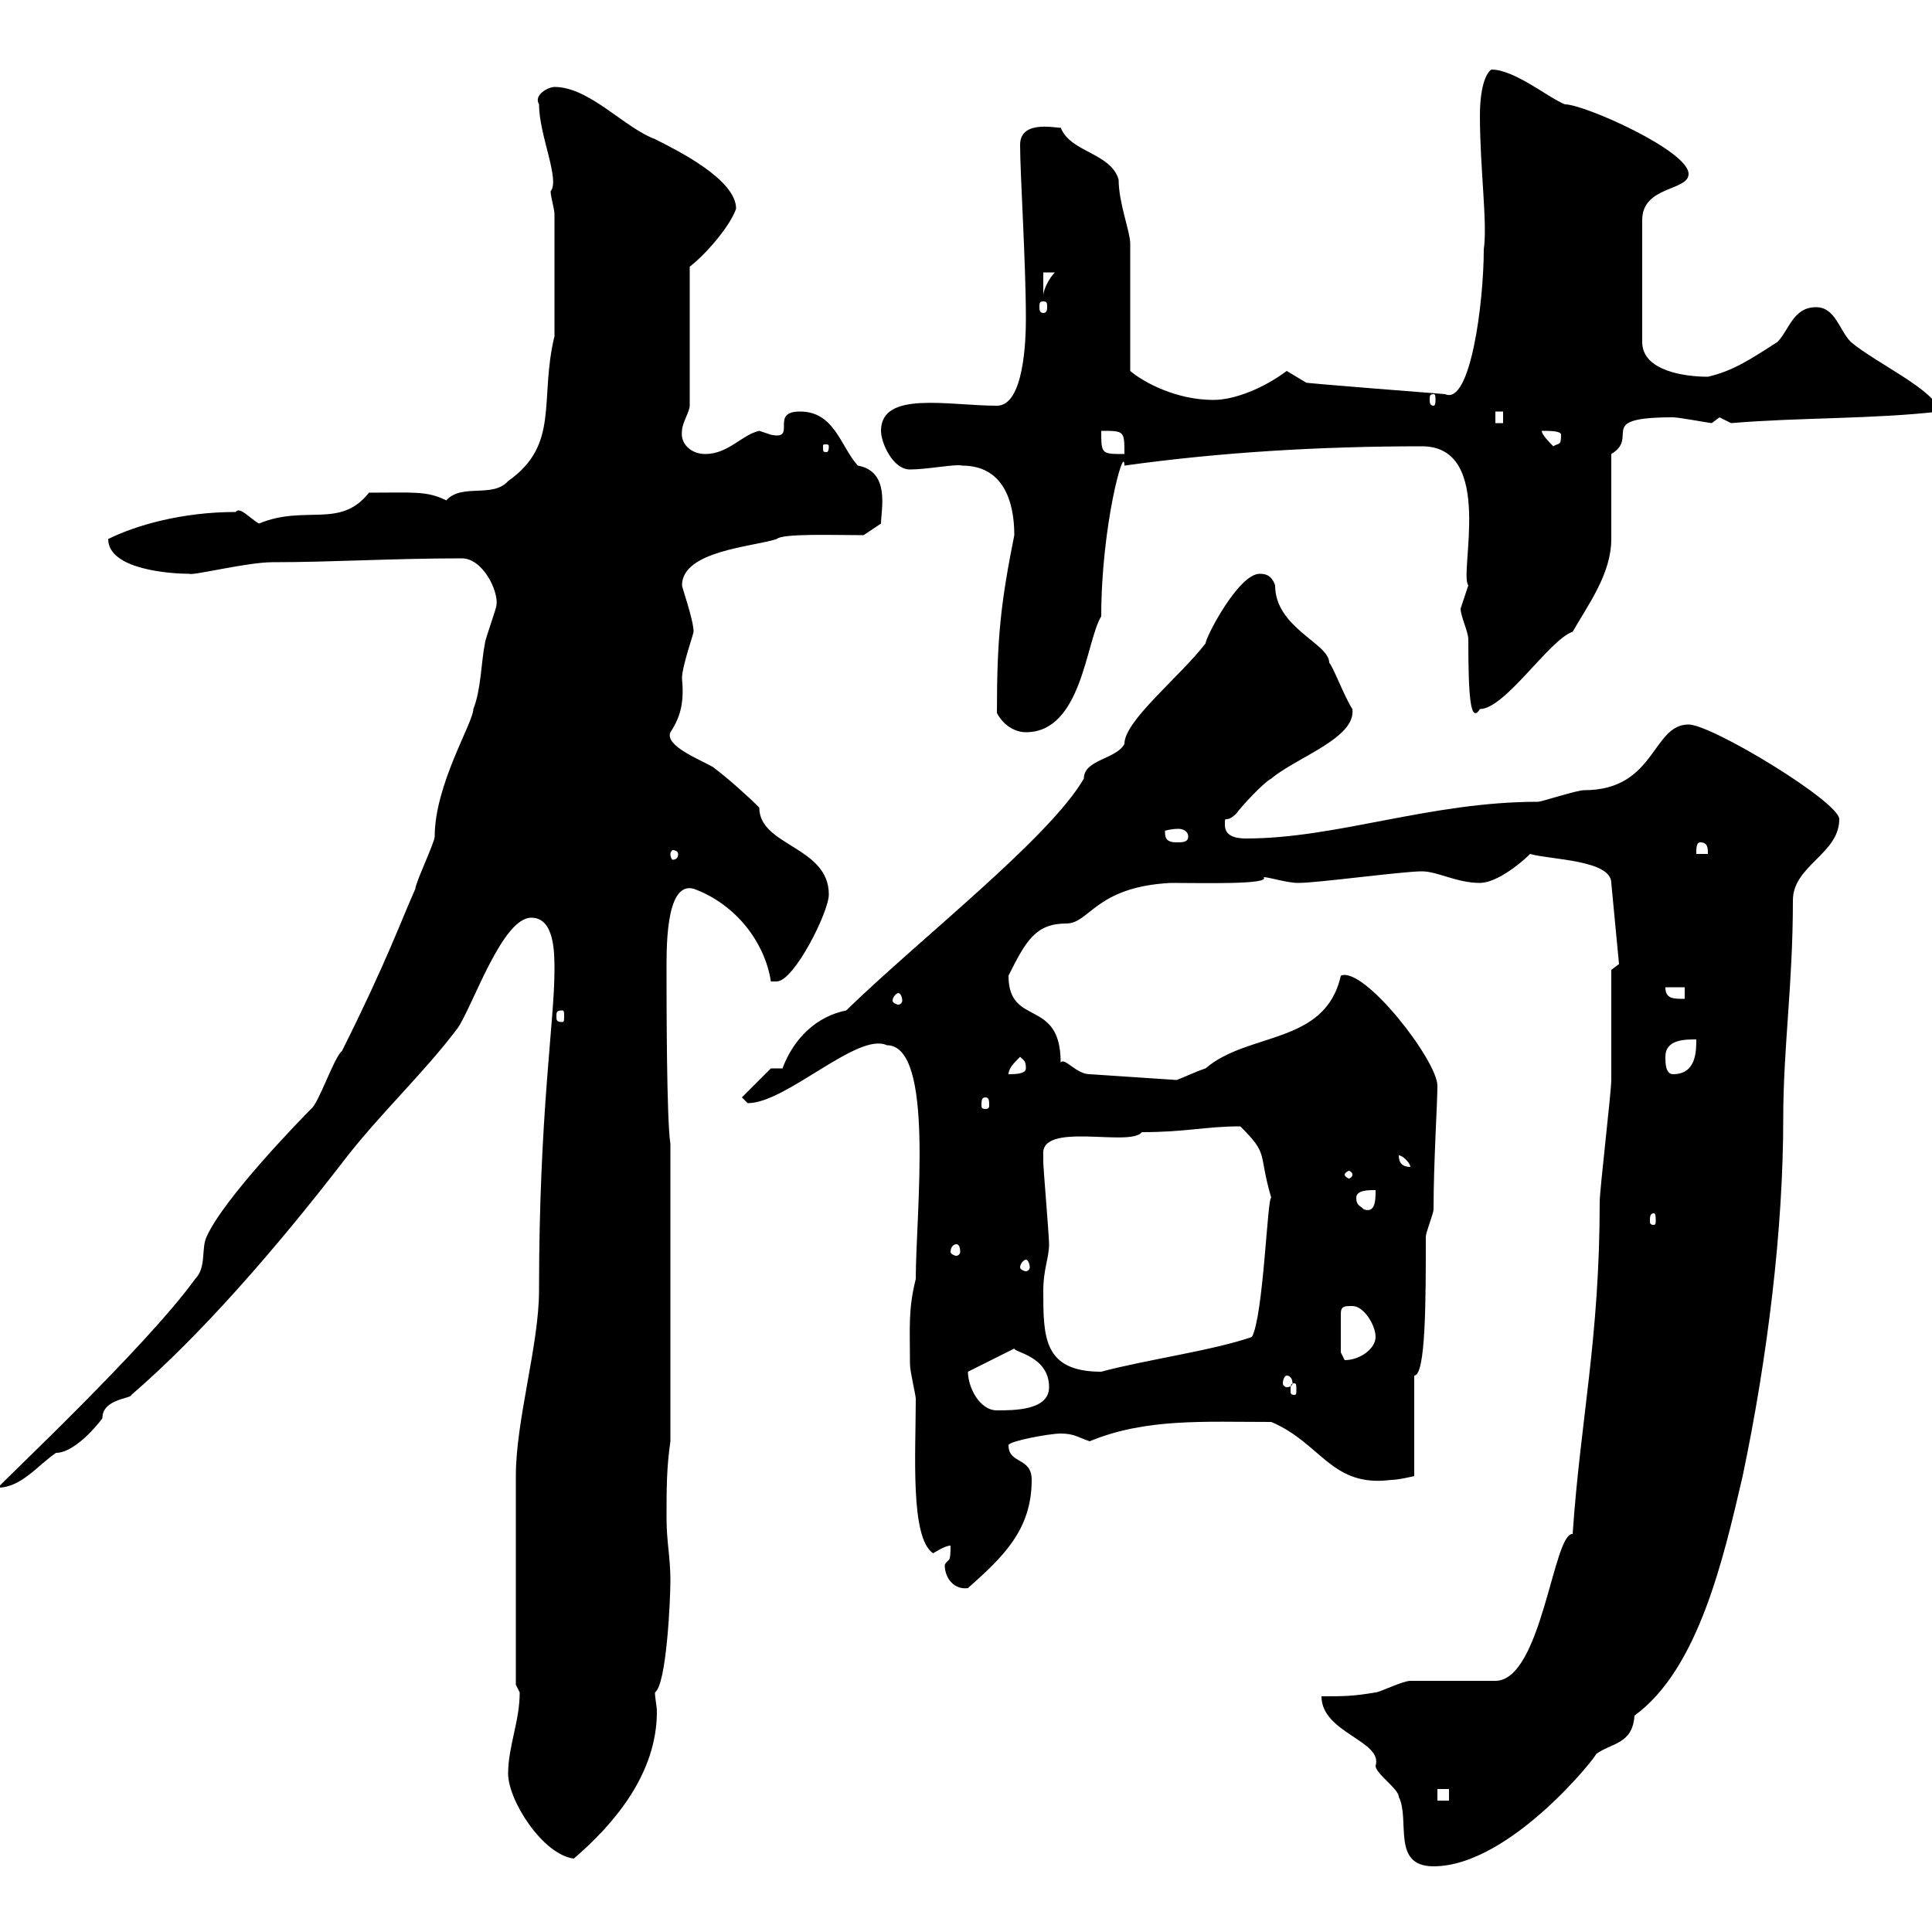 <svg xmlns="http://www.w3.org/2000/svg" xmlns:xlink="http://www.w3.org/1999/xlink" width="300" height="300"><path d="M205.20 263.40C205.20 269.10 214.80 270.30 213.60 274.20C213.60 275.40 217.20 277.80 217.20 279C219 282.60 216 289.80 222.60 289.80C234.60 289.80 248.40 272.10 247.80 272.40C250.20 270.60 253.50 270.90 253.80 266.40C263.70 259.20 267.60 242.10 270.60 229.20C274.50 210.60 276.90 190.80 276.90 173.70C276.90 162.60 278.40 153 278.40 139.80C278.40 134.40 285.60 132.60 285.60 127.20C285.60 124.50 265.80 112.50 262.20 112.50C256.50 112.50 257.10 122.70 246 122.70C244.80 122.70 239.40 124.50 238.80 124.50C222 124.50 207.60 130.20 193.50 130.20C192 130.20 190.20 129.90 190.20 128.10C190.20 126.30 190.20 128.10 192 126.30C192.60 125.40 196.20 121.50 197.40 120.90C201.30 117.60 210.60 114.60 210 110.10C208.80 108.30 207 103.50 206.40 102.90C206.40 99.90 198 97.50 198 90.90C197.40 89.10 196.20 89.10 195.60 89.10C192.30 89.10 187.20 99 187.20 99.90C183.30 105 174.60 111.90 174.60 115.50C173.40 117.90 168.30 117.90 168.30 120.90C162.90 130.20 142.80 145.80 131.40 156.90C126.90 157.80 123.30 161.10 121.50 165.90C121.50 165.90 119.70 165.90 119.70 165.90L115.20 170.40C115.20 170.40 116.10 171.30 116.10 171.30C122.10 171.30 133.20 160.20 137.70 162.30C145.20 162.30 142.20 188.40 142.20 198.60C141 203.40 141.30 206.10 141.30 211.80C141.30 213 142.20 216.60 142.20 217.20C142.20 225.60 141.30 238.80 144.90 241.20C144.90 241.20 146.70 240 147.60 240C147.60 243 147.30 241.80 146.70 243C146.70 245.10 148.20 246.90 150.30 246.60C155.70 241.80 160.20 237.60 160.20 229.80C160.20 226.20 156.60 227.40 156.60 224.40C156.60 223.80 162.90 222.60 164.70 222.60C166.80 222.60 167.40 223.20 169.20 223.80C177.90 220.20 186.90 220.80 197.40 220.80C205.20 224.10 206.70 231 216 229.80C217.20 229.80 219.60 229.20 219.60 229.20L219.60 213.60C221.40 213.60 221.40 201.90 221.40 192C221.40 191.40 222.60 188.40 222.60 187.80C222.60 180.60 223.20 171.30 223.20 168.60C223.20 164.70 211.80 150 208.20 151.50C205.80 162.30 193.80 160.20 187.20 165.90C185.40 166.50 183.60 167.40 182.70 167.70L169.20 166.80C167.10 166.80 165.30 164.10 164.70 165C164.70 154.80 156.60 159.60 156.60 151.50C159.30 146.10 160.80 143.40 165.60 143.40C169.20 143.40 170.10 137.70 181.80 137.10C186.60 137.10 197.40 137.40 196.20 136.20C197.10 136.20 199.80 137.10 201.60 137.10C204.60 137.10 217.80 135.30 220.80 135.30C223.20 135.30 226.20 137.10 229.80 137.10C232.20 137.10 235.80 134.40 237.60 132.60C240.60 133.50 250.20 133.50 250.20 137.10L251.40 149.70L250.20 150.60C250.20 153.30 250.20 165 250.20 167.70C250.20 169.50 248.40 184.80 248.40 186.60C248.40 207.90 245.40 220.50 244.20 238.20C241.20 237.90 239.40 261 232.20 261C230.40 261 220.80 261 219 261C217.80 261 214.20 262.80 213.60 262.80C210 263.40 208.80 263.40 205.20 263.40ZM78.90 275.40C78.90 279.60 84.30 288 89.10 288.60C95.40 283.20 102 275.40 102 265.80C102 264.90 101.70 263.70 101.70 262.80C103.50 261.60 104.10 248.40 104.10 245.40C104.10 241.80 103.50 239.40 103.50 235.80C103.50 231 103.50 228 104.10 223.80L104.10 177.60C103.50 174 103.50 155.10 103.50 151.50C103.50 147.90 103.20 136.80 107.70 138C114.30 140.40 118.80 146.40 119.70 152.40C119.70 152.40 119.70 152.40 120.60 152.40C123.30 152.40 128.70 141.60 128.70 138.90C128.70 131.40 117.90 131.40 117.90 125.40C116.10 123.60 113.10 120.90 110.70 119.10C108.60 117.90 103.20 115.80 104.10 113.70C105.90 111 106.20 108.60 105.90 105.30C105.90 103.50 107.70 98.40 107.70 98.10C107.70 96.30 105.90 91.20 105.90 90.90C105.90 85.50 117 84.90 120.60 83.70C121.50 82.80 129.60 83.10 134.10 83.10L136.80 81.30C136.80 79.20 138.30 73.20 133.20 72.30C130.50 69.30 129.60 63.90 124.20 63.90C119.40 63.90 123.90 68.40 119.70 67.50C119.70 67.50 117.90 66.90 117.90 66.90C115.20 67.50 113.10 70.50 109.50 70.50C107.40 70.50 105.60 69 105.90 66.90C105.90 65.70 107.10 63.90 107.10 63L107.10 41.40C109.50 39.60 113.40 35.10 114.30 32.40C114.30 27.90 105.30 23.40 101.70 21.60C96.90 19.80 91.50 13.50 86.10 13.50C85.20 13.50 82.80 14.70 83.70 16.20C83.70 21 87 27.90 85.50 29.70C85.50 30.60 86.10 32.40 86.10 33.30L86.10 52.20C83.70 62.10 87 69 78.90 74.70C76.50 77.40 71.70 75 69.30 77.70C66.30 76.20 64.20 76.50 57.30 76.50C52.80 82.20 47.40 78.30 40.20 81.30C38.70 80.40 37.20 78.60 36.60 79.50C28.20 79.50 21 81.60 16.80 83.70C16.80 88.50 26.70 89.10 29.40 89.10C30 89.40 38.40 87.30 42.30 87.30C51.60 87.30 60.90 86.70 71.70 86.70C75 86.70 77.40 91.80 77.10 93.90C77.10 94.50 75.30 99.30 75.30 99.90C74.70 102.90 74.70 107.10 73.50 110.10C73.50 112.20 67.50 121.80 67.50 129.90C67.50 130.80 64.50 137.10 64.50 138C62.10 143.40 60 149.40 53.10 163.20C51.90 164.10 49.50 171.30 48.30 172.20C46.80 173.70 34.80 186 32.10 192C31.20 193.80 32.10 196.80 30.30 198.60C22.50 209.40-0.30 230.70-0.30 231C3.30 231 6 227.40 8.70 225.60C12 225.60 16.20 219.90 15.90 220.20C15.90 217.20 20.40 217.20 20.40 216.60C31.20 207.30 42.90 193.80 53.10 180.60C58.80 173.10 65.70 166.80 71.10 159.60C73.50 156 78 142.50 82.50 142.50C86.10 142.50 86.10 147.90 86.10 150.60C86.10 158.70 83.70 172.80 83.70 200.40C83.70 208.80 80.10 220.50 80.10 229.20L80.10 261.60C80.10 261.60 80.70 262.80 80.70 262.80C80.70 267.30 78.90 271.20 78.90 275.40ZM223.20 277.80L225 277.80L225 279.60L223.20 279.60ZM150.30 213C150.30 213 150.30 213 150.30 213L157.50 209.40C157.50 210 162.90 210.60 162.90 215.40C162.90 219 157.50 219 154.80 219C152.10 219 150.30 215.40 150.30 213ZM201 214.80C201.30 214.80 201.30 215.10 201.30 216C201.30 216.30 201.30 216.60 201 216.60C200.40 216.60 200.40 216.30 200.40 216C200.40 215.10 200.40 214.80 201 214.80ZM199.80 213.60C200.40 213.60 200.70 214.20 200.70 214.80C200.70 215.10 200.40 215.40 199.80 215.40C199.50 215.40 199.20 215.10 199.20 214.80C199.20 214.20 199.50 213.60 199.80 213.60ZM162 200.40C162 197.10 162.90 195.30 162.90 193.20C162.90 192 162 181.20 162 180.60C162 180.60 162 180.60 162 179.40C161.40 174 175.50 178.20 177.30 175.80C184.20 175.80 187.20 174.90 192.60 174.90C197.10 179.40 195.30 178.80 197.40 186C196.80 185.70 196.20 204.30 194.40 207.60C188.40 209.70 177.60 211.20 171 213C162 213 162 207.60 162 200.40ZM210 202.80C211.80 202.80 213.60 205.80 213.60 207.60C213.60 209.40 211.20 211.20 208.80 211.20C208.80 211.20 208.20 210 208.20 210L208.20 204C208.20 202.80 208.80 202.80 210 202.80ZM159.30 195.60C159.60 195.60 159.90 196.20 159.90 196.80C159.90 197.10 159.60 197.40 159.30 197.40C159 197.40 158.40 197.10 158.40 196.80C158.40 196.20 159 195.60 159.30 195.60ZM148.50 193.20C148.80 193.20 149.10 193.50 149.10 194.40C149.10 194.70 148.80 195 148.50 195C148.20 195 147.60 194.70 147.60 194.40C147.60 193.50 148.20 193.20 148.50 193.20ZM256.80 188.40C257.10 188.40 257.10 189 257.10 189.60C257.10 189.90 257.10 190.20 256.80 190.20C256.20 190.20 256.20 189.90 256.20 189.60C256.20 189 256.20 188.40 256.80 188.40ZM210.60 186C210.60 184.80 212.40 184.80 213.60 184.80C213.60 186.30 213.60 188.40 211.80 187.80C211.20 187.20 210.60 187.20 210.60 186ZM210 182.40C210 182.70 209.70 183 209.40 183C209.40 183 208.80 182.70 208.80 182.40C208.80 182.10 209.40 181.80 209.40 181.80C209.70 181.80 210 182.10 210 182.40ZM217.20 179.40C217.80 179.40 219 180.60 219 181.20C217.80 181.20 217.20 180.60 217.20 179.40ZM153 170.40C153.60 170.40 153.60 171 153.60 171.60C153.60 171.90 153.60 172.20 153 172.20C152.40 172.20 152.40 171.90 152.40 171.60C152.40 171 152.40 170.40 153 170.40ZM158.40 164.10C159 164.70 159.30 164.70 159.30 165.90C159.30 166.80 157.50 166.80 156.60 166.80C156.60 165.90 157.50 165 158.40 164.10ZM258.60 164.10C258.60 161.40 261.60 161.40 263.40 161.40C263.40 163.20 263.40 166.80 259.80 166.80C258.60 166.80 258.60 165 258.60 164.10ZM87.30 156.90C87.60 156.90 87.60 157.20 87.60 157.80C87.60 158.40 87.60 158.70 87.30 158.70C86.40 158.70 86.40 158.40 86.40 157.80C86.40 157.20 86.40 156.90 87.30 156.90ZM139.50 154.20C139.80 154.20 140.10 154.80 140.10 155.40C140.10 155.70 139.80 156 139.50 156C139.20 156 138.60 155.70 138.60 155.40C138.60 154.80 139.20 154.20 139.50 154.20ZM258.60 153.30L261.60 153.30L261.60 155.10C259.80 155.10 258.60 155.10 258.60 153.30ZM105.30 132.60C105.30 133.20 105 133.50 104.40 133.50C104.40 133.50 104.10 133.20 104.10 132.60C104.10 132.30 104.40 132 104.40 132C105 132 105.30 132.30 105.30 132.60ZM264 130.80C265.20 130.80 265.20 131.70 265.20 132.60L263.40 132.60C263.40 131.70 263.40 130.80 264 130.80ZM180.90 129C180.90 129 181.80 128.70 183 128.70C183.60 128.70 184.50 129 184.50 129.90C184.50 130.80 183.60 130.80 182.70 130.80C180.90 130.80 180.90 129.90 180.90 129ZM154.80 110.70C155.70 112.50 157.50 113.70 159.30 113.70C168 113.70 168.60 99.60 171 95.70C171 81.60 174.60 68.70 174.60 72.30C189.60 70.20 205.20 69.30 220.80 69.30C232.20 69.30 226.50 89.10 228 90.90C228 90.90 226.80 94.50 226.80 94.50C226.80 95.70 228 98.10 228 99.30C228 108 228.30 112.50 229.80 110.10C233.70 110.10 240.60 99.30 244.20 98.10C246.60 93.90 250.20 89.10 250.20 83.70C250.20 81.90 250.20 72.30 250.20 70.50C254.70 67.80 247.50 64.80 259.80 64.80C260.70 64.80 265.50 65.70 265.80 65.70C265.80 65.70 267 64.80 267 64.80C267 64.80 268.80 65.70 268.80 65.70C279.60 64.80 290.70 65.10 301.20 63.90C300.60 60.60 291.30 56.40 287.40 53.10C285.60 51.30 285 47.70 282 47.70C278.40 47.70 277.80 51.30 276 53.10C271.80 55.80 269.10 57.60 265.20 58.50C261.60 58.50 255 57.60 255 53.10L255 34.20C255 28.80 262.20 29.70 262.20 27C262.20 23.40 246 16.20 243 16.20C240.60 15.30 235.20 10.80 231.60 10.80C231 11.10 229.80 12.90 229.80 18C229.80 26.10 231 34.80 230.40 38.70C230.40 47.10 228.30 63 224.40 61.20C224.40 61.20 201.30 59.40 202.80 59.40C202.80 59.40 199.80 57.60 199.80 57.60C196.20 60.30 191.70 62.10 188.40 62.10C182.70 62.10 177.60 59.40 175.50 57.60L175.50 37.80C175.50 36 173.70 31.50 173.70 27.90C172.50 23.70 166.20 23.70 164.70 19.80C164.70 20.10 158.40 18.30 158.40 22.50C158.40 27 159.30 40.80 159.30 49.50C159.30 52.80 159 63 154.80 63C147.30 63 136.80 60.60 136.80 66.90C136.80 68.70 138.60 72.90 141.30 72.90C144 72.90 148.50 72 149.40 72.30C155.70 72.30 157.50 77.70 157.50 83.10C155.40 93.60 154.80 99 154.80 110.70ZM171 66.90C174.60 66.90 174.60 66.90 174.60 70.50C171 70.50 171 70.50 171 66.90ZM128.70 69.30C128.70 70.20 128.40 70.20 128.40 70.20C127.80 70.20 127.80 70.20 127.80 69.30C127.80 69 127.80 69 128.40 69C128.40 69 128.70 69 128.70 69.30ZM239.40 66.90C240.60 66.90 242.40 66.90 242.40 67.50C242.40 69.30 242.10 68.70 241.20 69.30C240.60 68.70 239.40 67.50 239.40 66.90ZM232.20 63.90L233.40 63.90L233.40 65.70L232.20 65.70ZM222.60 61.20C222.90 61.20 222.90 61.50 222.90 62.10C222.90 62.40 222.90 63 222.60 63C222 63 222 62.40 222 62.10C222 61.50 222 61.20 222.60 61.20ZM162 46.80C162.60 46.80 162.60 47.10 162.60 47.70C162.60 48 162.60 48.60 162 48.60C161.40 48.60 161.40 48 161.40 47.70C161.40 47.10 161.40 46.80 162 46.80ZM162 42.30L163.80 42.30C162.90 43.20 162 45 162 45.90Z"/></svg>